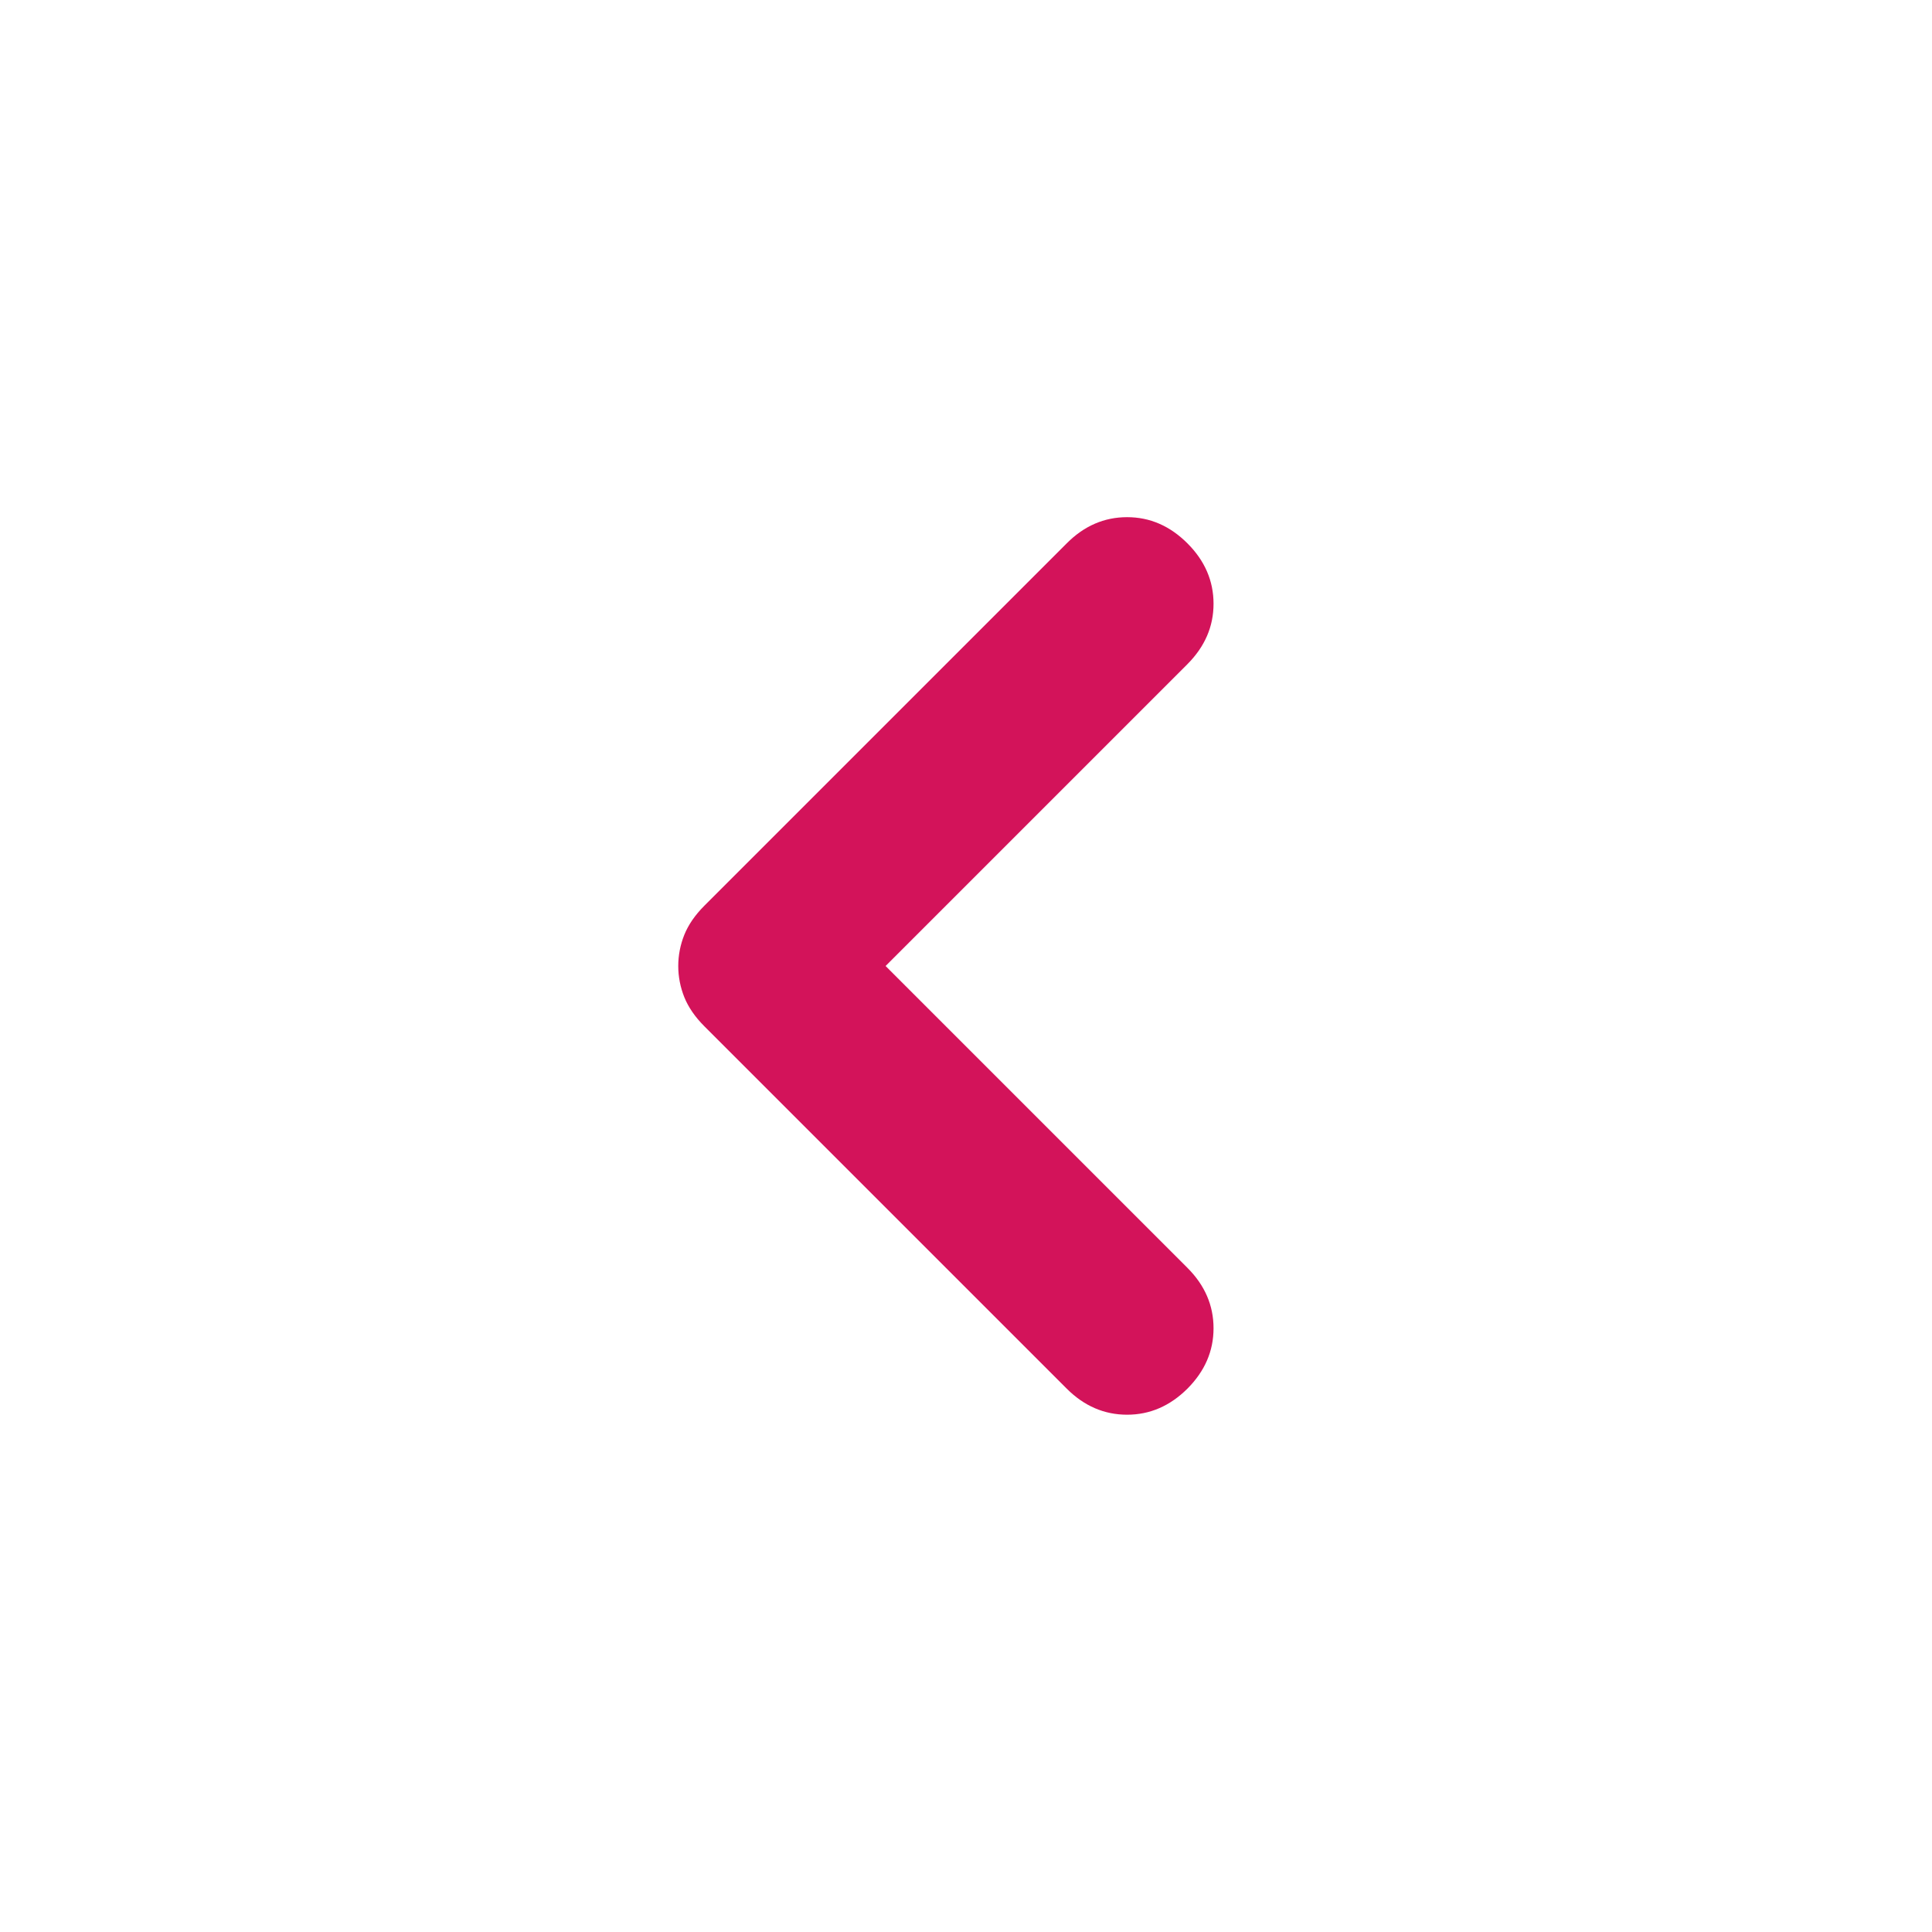 <svg width="16" height="16" viewBox="0 0 16 16" fill="none" xmlns="http://www.w3.org/2000/svg">
<mask id="mask0_47722_6529" style="mask-type:alpha" maskUnits="userSpaceOnUse" x="0" y="0" width="16" height="16">
<rect width="16" height="16" fill="#D9D9D9"/>
</mask>
<g mask="url(#mask0_47722_6529)">
<path d="M8.834 11.5L5.834 8.5C5.756 8.422 5.701 8.342 5.667 8.258C5.634 8.175 5.617 8.089 5.617 8C5.617 7.911 5.634 7.825 5.667 7.742C5.701 7.658 5.756 7.578 5.834 7.5L8.834 4.5C8.978 4.355 9.145 4.283 9.334 4.283C9.523 4.283 9.689 4.355 9.834 4.5C9.978 4.644 10.05 4.811 10.05 5C10.05 5.189 9.978 5.355 9.834 5.5L7.334 8L9.834 10.5C9.978 10.644 10.05 10.811 10.05 11C10.05 11.189 9.978 11.355 9.834 11.5C9.689 11.644 9.523 11.716 9.334 11.716C9.145 11.716 8.978 11.644 8.834 11.5Z" fill="#D3135A"/>
</g>
</svg>

